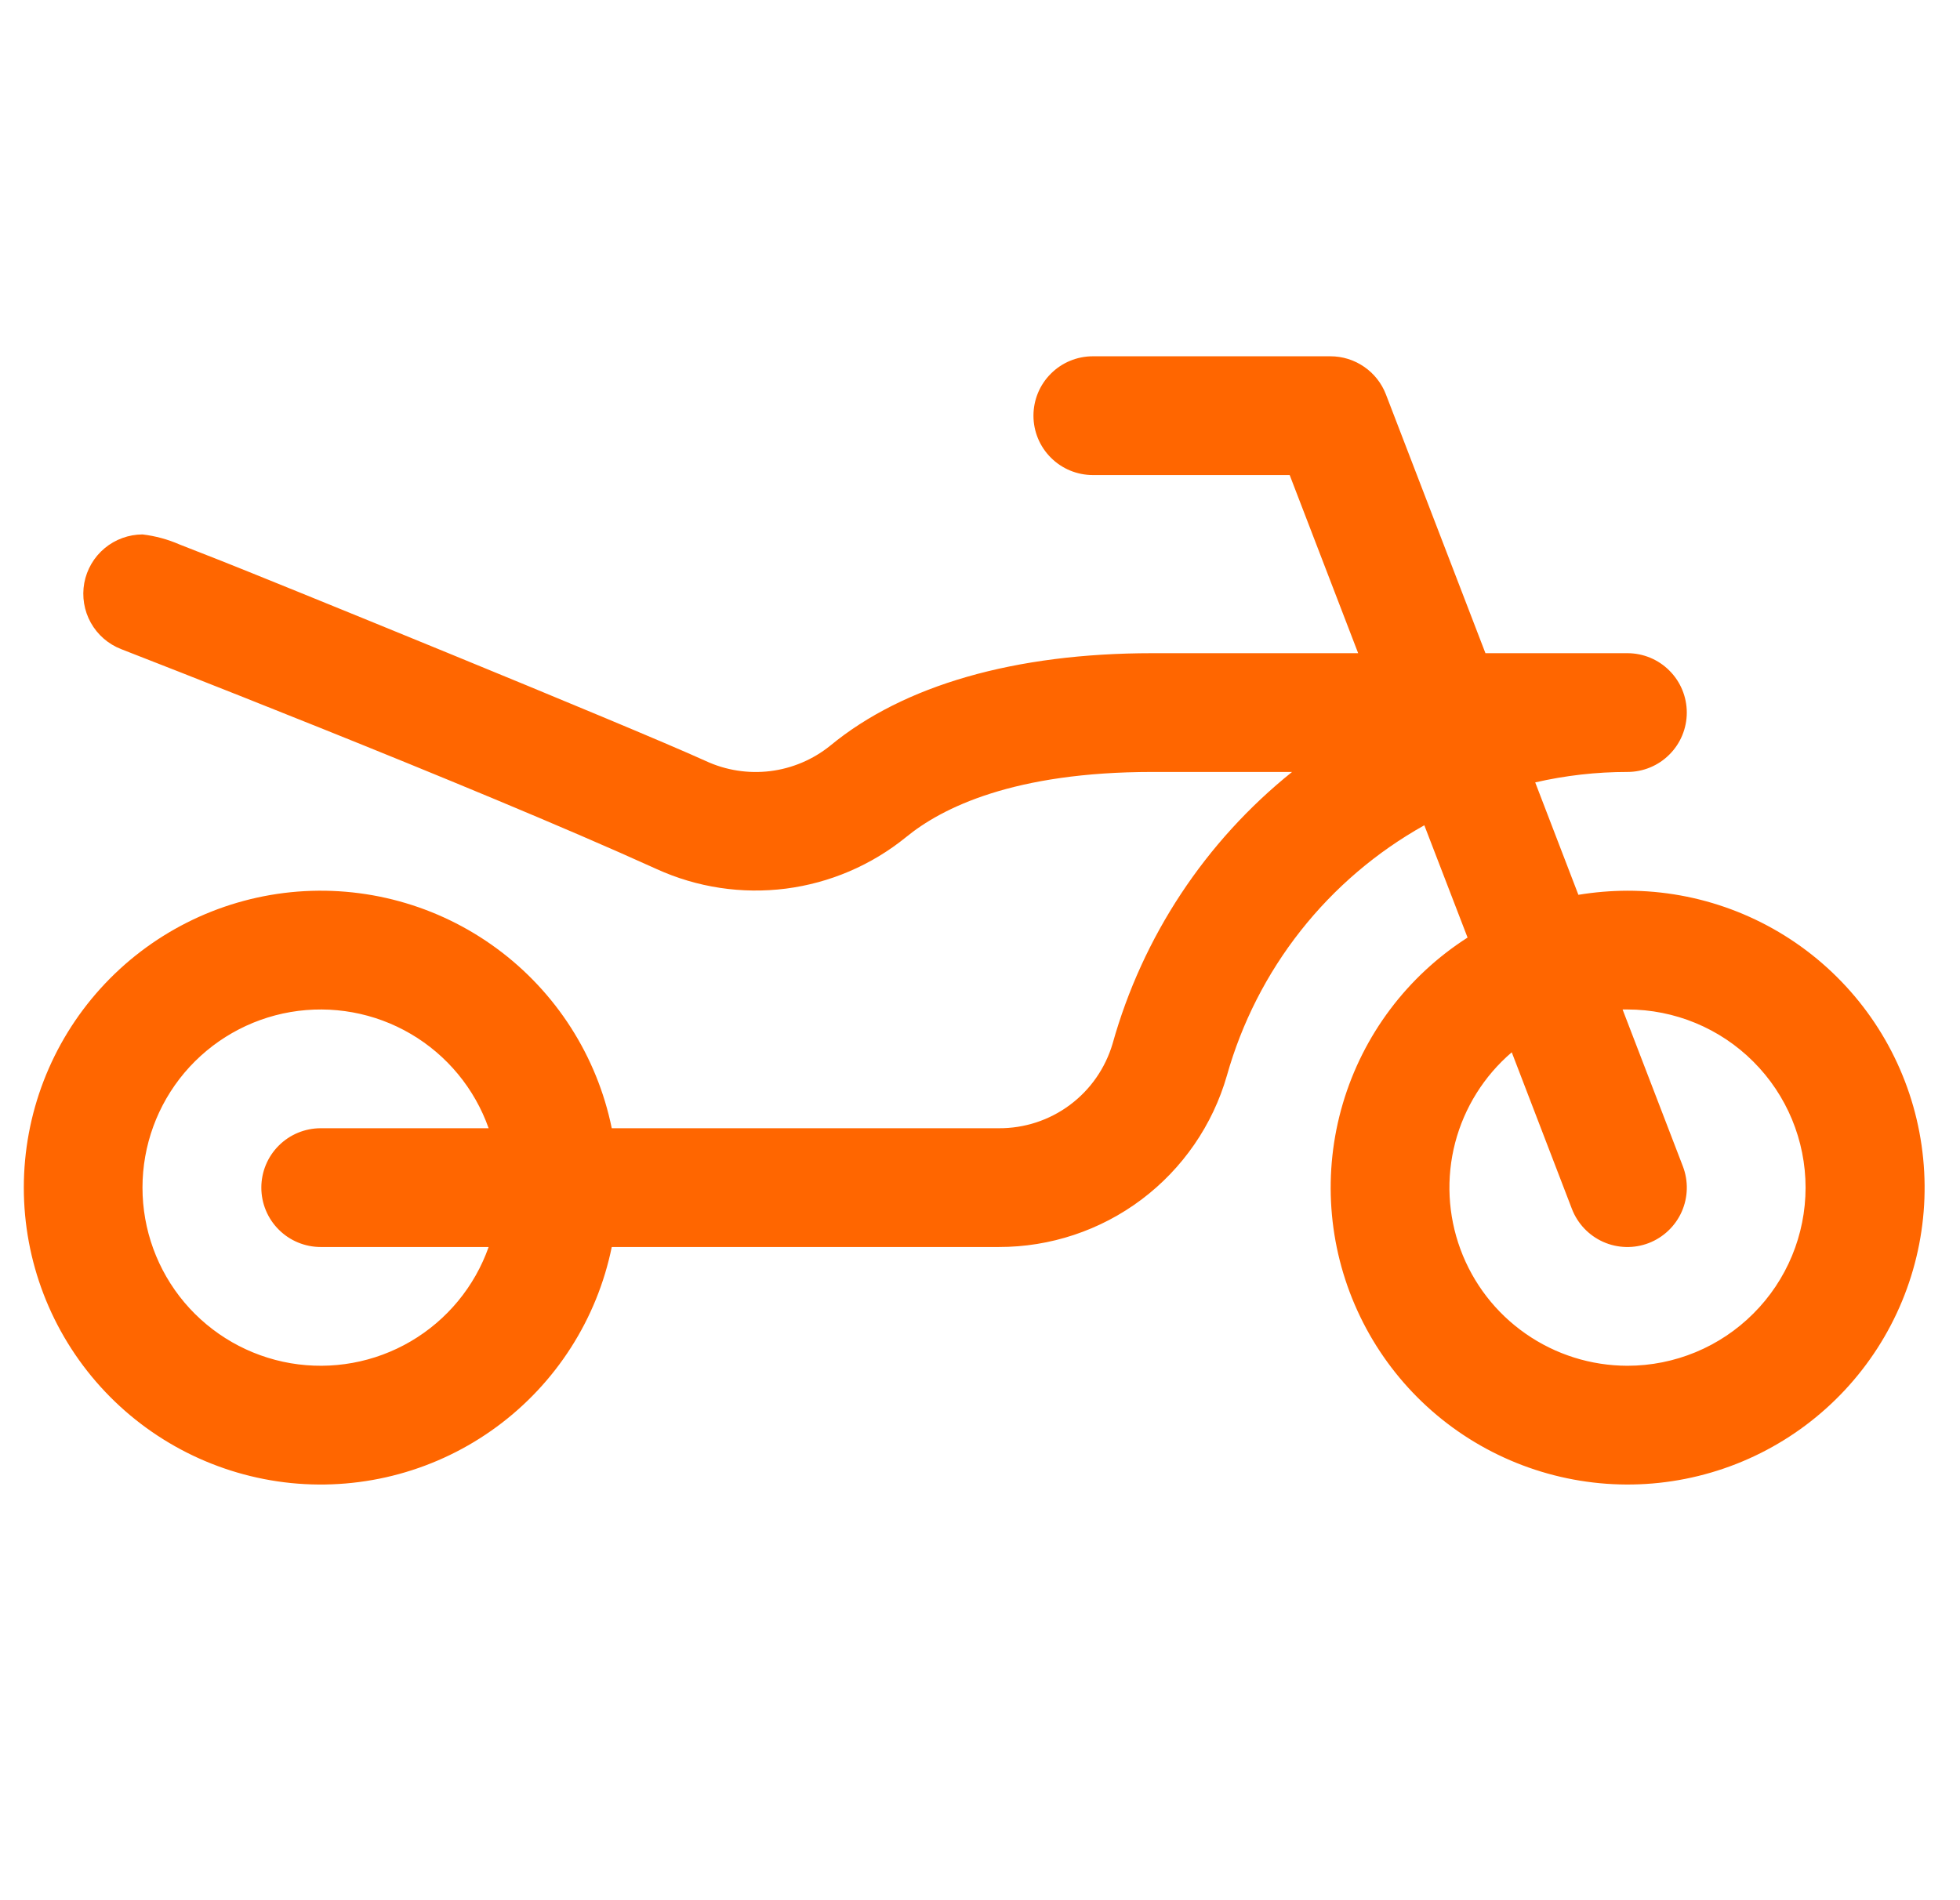 <svg width="33" height="32" viewBox="0 0 33 32" fill="none" xmlns="http://www.w3.org/2000/svg">
<path d="M27.4 15C27.124 15.001 26.848 15.024 26.575 15.069L25.848 13.176C26.357 13.059 26.878 13 27.4 13C27.665 13 27.92 12.895 28.107 12.707C28.295 12.52 28.4 12.265 28.4 12C28.4 11.735 28.295 11.48 28.107 11.293C27.92 11.105 27.665 11 27.4 11H25.01L23.334 6.641C23.261 6.452 23.133 6.29 22.966 6.176C22.8 6.061 22.602 6 22.4 6H18.4C18.135 6 17.88 6.105 17.693 6.293C17.505 6.48 17.4 6.735 17.4 7C17.4 7.265 17.505 7.52 17.693 7.707C17.88 7.895 18.135 8 18.4 8H21.714L22.867 11H19.4C17.087 11 15.213 11.539 13.979 12.557C13.688 12.792 13.338 12.94 12.968 12.986C12.598 13.031 12.222 12.973 11.884 12.816C10.561 12.215 4.291 9.666 3.739 9.45L3.025 9.17C2.826 9.083 2.616 9.026 2.4 9C2.167 9.001 1.941 9.083 1.762 9.232C1.583 9.381 1.462 9.588 1.419 9.817C1.377 10.047 1.416 10.284 1.529 10.487C1.643 10.691 1.824 10.848 2.041 10.932C2.099 10.955 7.94 13.22 11.057 14.636C11.738 14.946 12.49 15.059 13.231 14.965C13.972 14.87 14.672 14.57 15.252 14.1C15.86 13.6 17.074 13 19.401 13H21.754C20.294 14.172 19.238 15.771 18.733 17.574C18.611 17.988 18.359 18.351 18.013 18.608C17.667 18.866 17.246 19.003 16.815 19H10.3C10.052 17.786 9.362 16.707 8.364 15.973C7.366 15.238 6.131 14.901 4.898 15.025C3.666 15.15 2.523 15.728 1.692 16.647C0.861 17.566 0.401 18.761 0.401 20C0.401 21.239 0.861 22.434 1.692 23.353C2.523 24.272 3.666 24.85 4.898 24.975C6.131 25.099 7.366 24.762 8.364 24.027C9.362 23.293 10.052 22.214 10.3 21H16.815C17.682 21.002 18.527 20.721 19.22 20.2C19.913 19.679 20.418 18.946 20.657 18.113C20.907 17.226 21.329 16.397 21.899 15.674C22.47 14.95 23.177 14.347 23.981 13.898L24.709 15.789C23.695 16.438 22.95 17.43 22.609 18.584C22.268 19.738 22.355 20.977 22.854 22.072C23.352 23.167 24.229 24.046 25.323 24.546C26.418 25.047 27.656 25.137 28.81 24.798C29.965 24.46 30.959 23.716 31.61 22.704C32.261 21.692 32.525 20.479 32.353 19.288C32.182 18.096 31.586 17.007 30.677 16.22C29.767 15.432 28.603 14.999 27.4 15ZM5.4 21H8.227C7.992 21.667 7.527 22.23 6.917 22.588C6.307 22.946 5.589 23.076 4.892 22.957C4.194 22.837 3.562 22.475 3.105 21.934C2.649 21.393 2.399 20.708 2.399 20C2.399 19.292 2.649 18.607 3.105 18.066C3.562 17.525 4.194 17.163 4.892 17.043C5.589 16.924 6.307 17.054 6.917 17.412C7.527 17.77 7.992 18.333 8.227 19H5.4C5.135 19 4.88 19.105 4.693 19.293C4.505 19.48 4.4 19.735 4.4 20C4.4 20.265 4.505 20.52 4.693 20.707C4.88 20.895 5.135 21 5.4 21ZM27.4 23C26.787 22.999 26.189 22.811 25.687 22.46C25.184 22.11 24.801 21.613 24.589 21.038C24.377 20.463 24.346 19.837 24.5 19.244C24.655 18.651 24.987 18.12 25.453 17.721L26.466 20.359C26.561 20.606 26.751 20.806 26.993 20.914C27.236 21.022 27.511 21.029 27.759 20.934C28.006 20.839 28.206 20.649 28.314 20.407C28.422 20.164 28.429 19.889 28.334 19.641L27.319 17H27.4C28.196 17 28.959 17.316 29.521 17.879C30.084 18.441 30.4 19.204 30.4 20C30.4 20.796 30.084 21.559 29.521 22.121C28.959 22.684 28.196 23 27.4 23Z" fill="#FF6600"/>
</svg>
